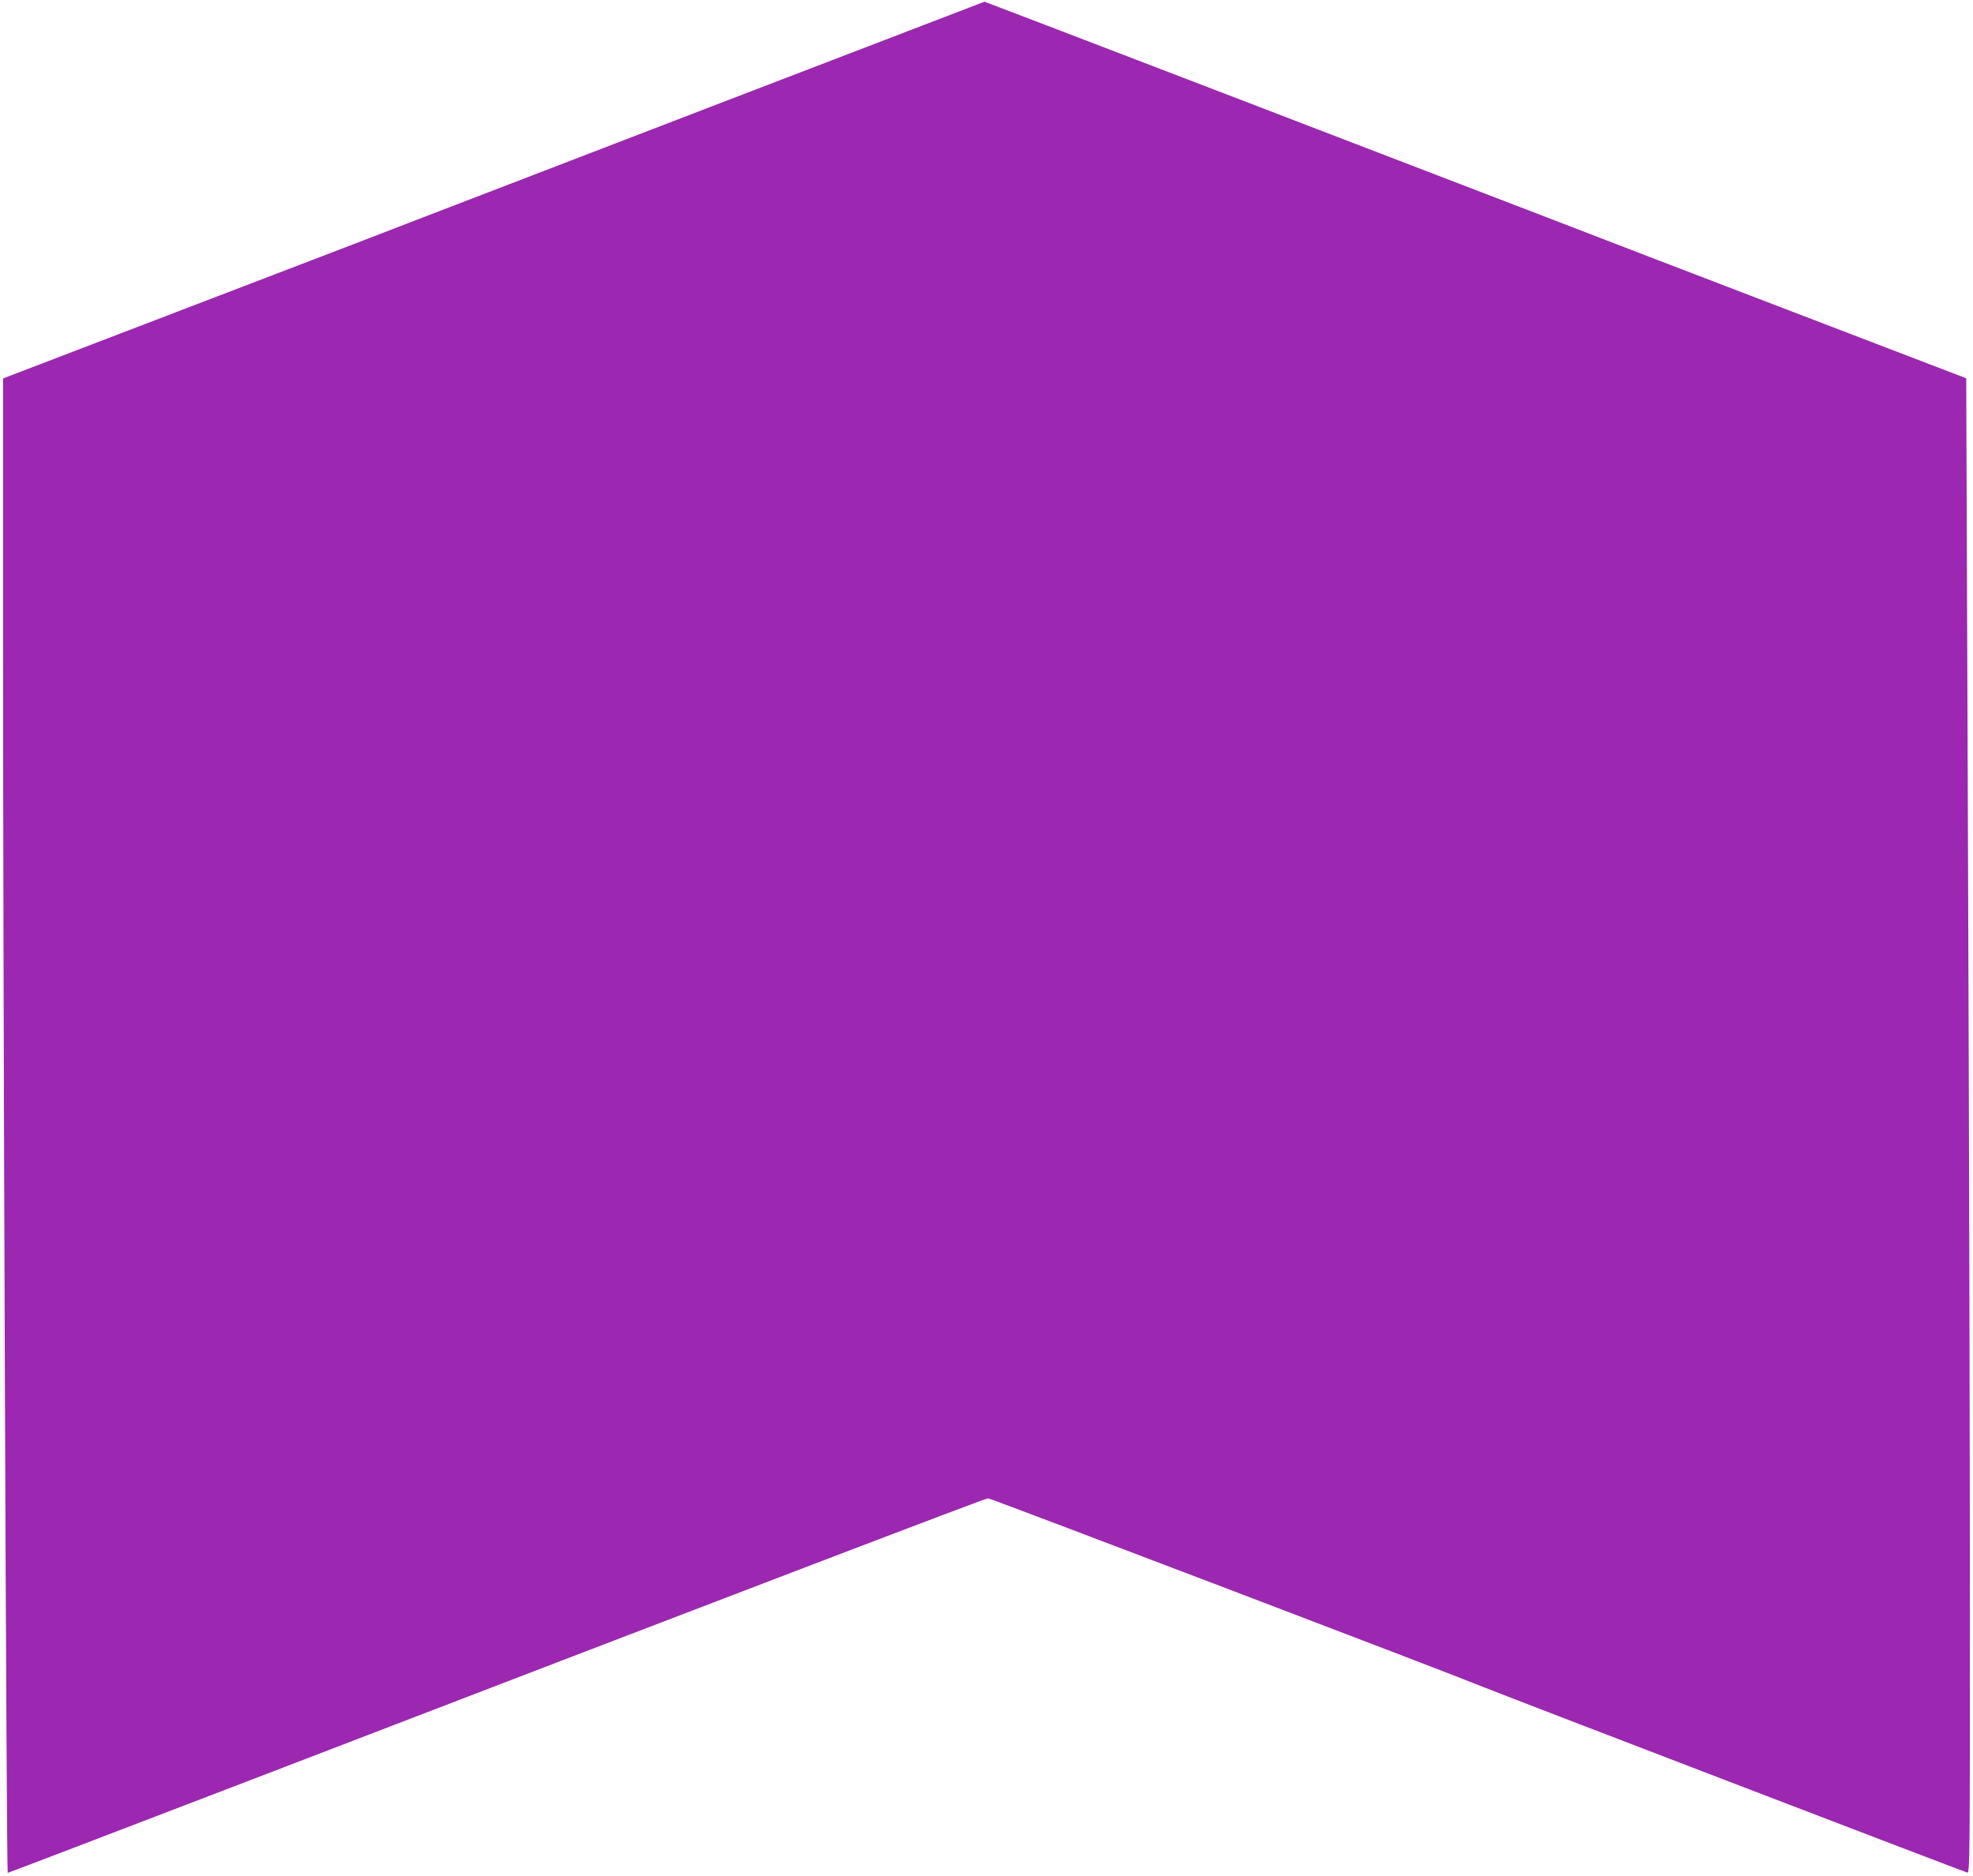 <?xml version="1.0" standalone="no"?>
<!DOCTYPE svg PUBLIC "-//W3C//DTD SVG 20010904//EN"
 "http://www.w3.org/TR/2001/REC-SVG-20010904/DTD/svg10.dtd">
<svg version="1.0" xmlns="http://www.w3.org/2000/svg"
 width="1280pt" height="1217pt" viewBox="0 0 1280 1217"
 preserveAspectRatio="xMidYMid meet">
<g transform="translate(0,1217) scale(0.1,-0.1)"
fill="#9c27b0" stroke="none">
<path d="M4800 11550 c-872 -335 -1740 -669 -1930 -742 -190 -74 -909 -350
-1597 -613 l-1253 -480 0 -1675 c-1 -2119 22 -8020 30 -8020 4 0 722 275 1596
610 3138 1206 4746 1820 4764 1820 17 0 3012 -1141 3210 -1223 99 -41 3116
-1198 3143 -1205 16 -4 17 80 17 1669 0 921 -5 3103 -12 4850 l-12 3175 -1120
429 c-617 236 -1335 512 -1596 613 -685 264 -3651 1402 -3653 1401 -1 0 -715
-274 -1587 -609z"/>
</g>
</svg>
